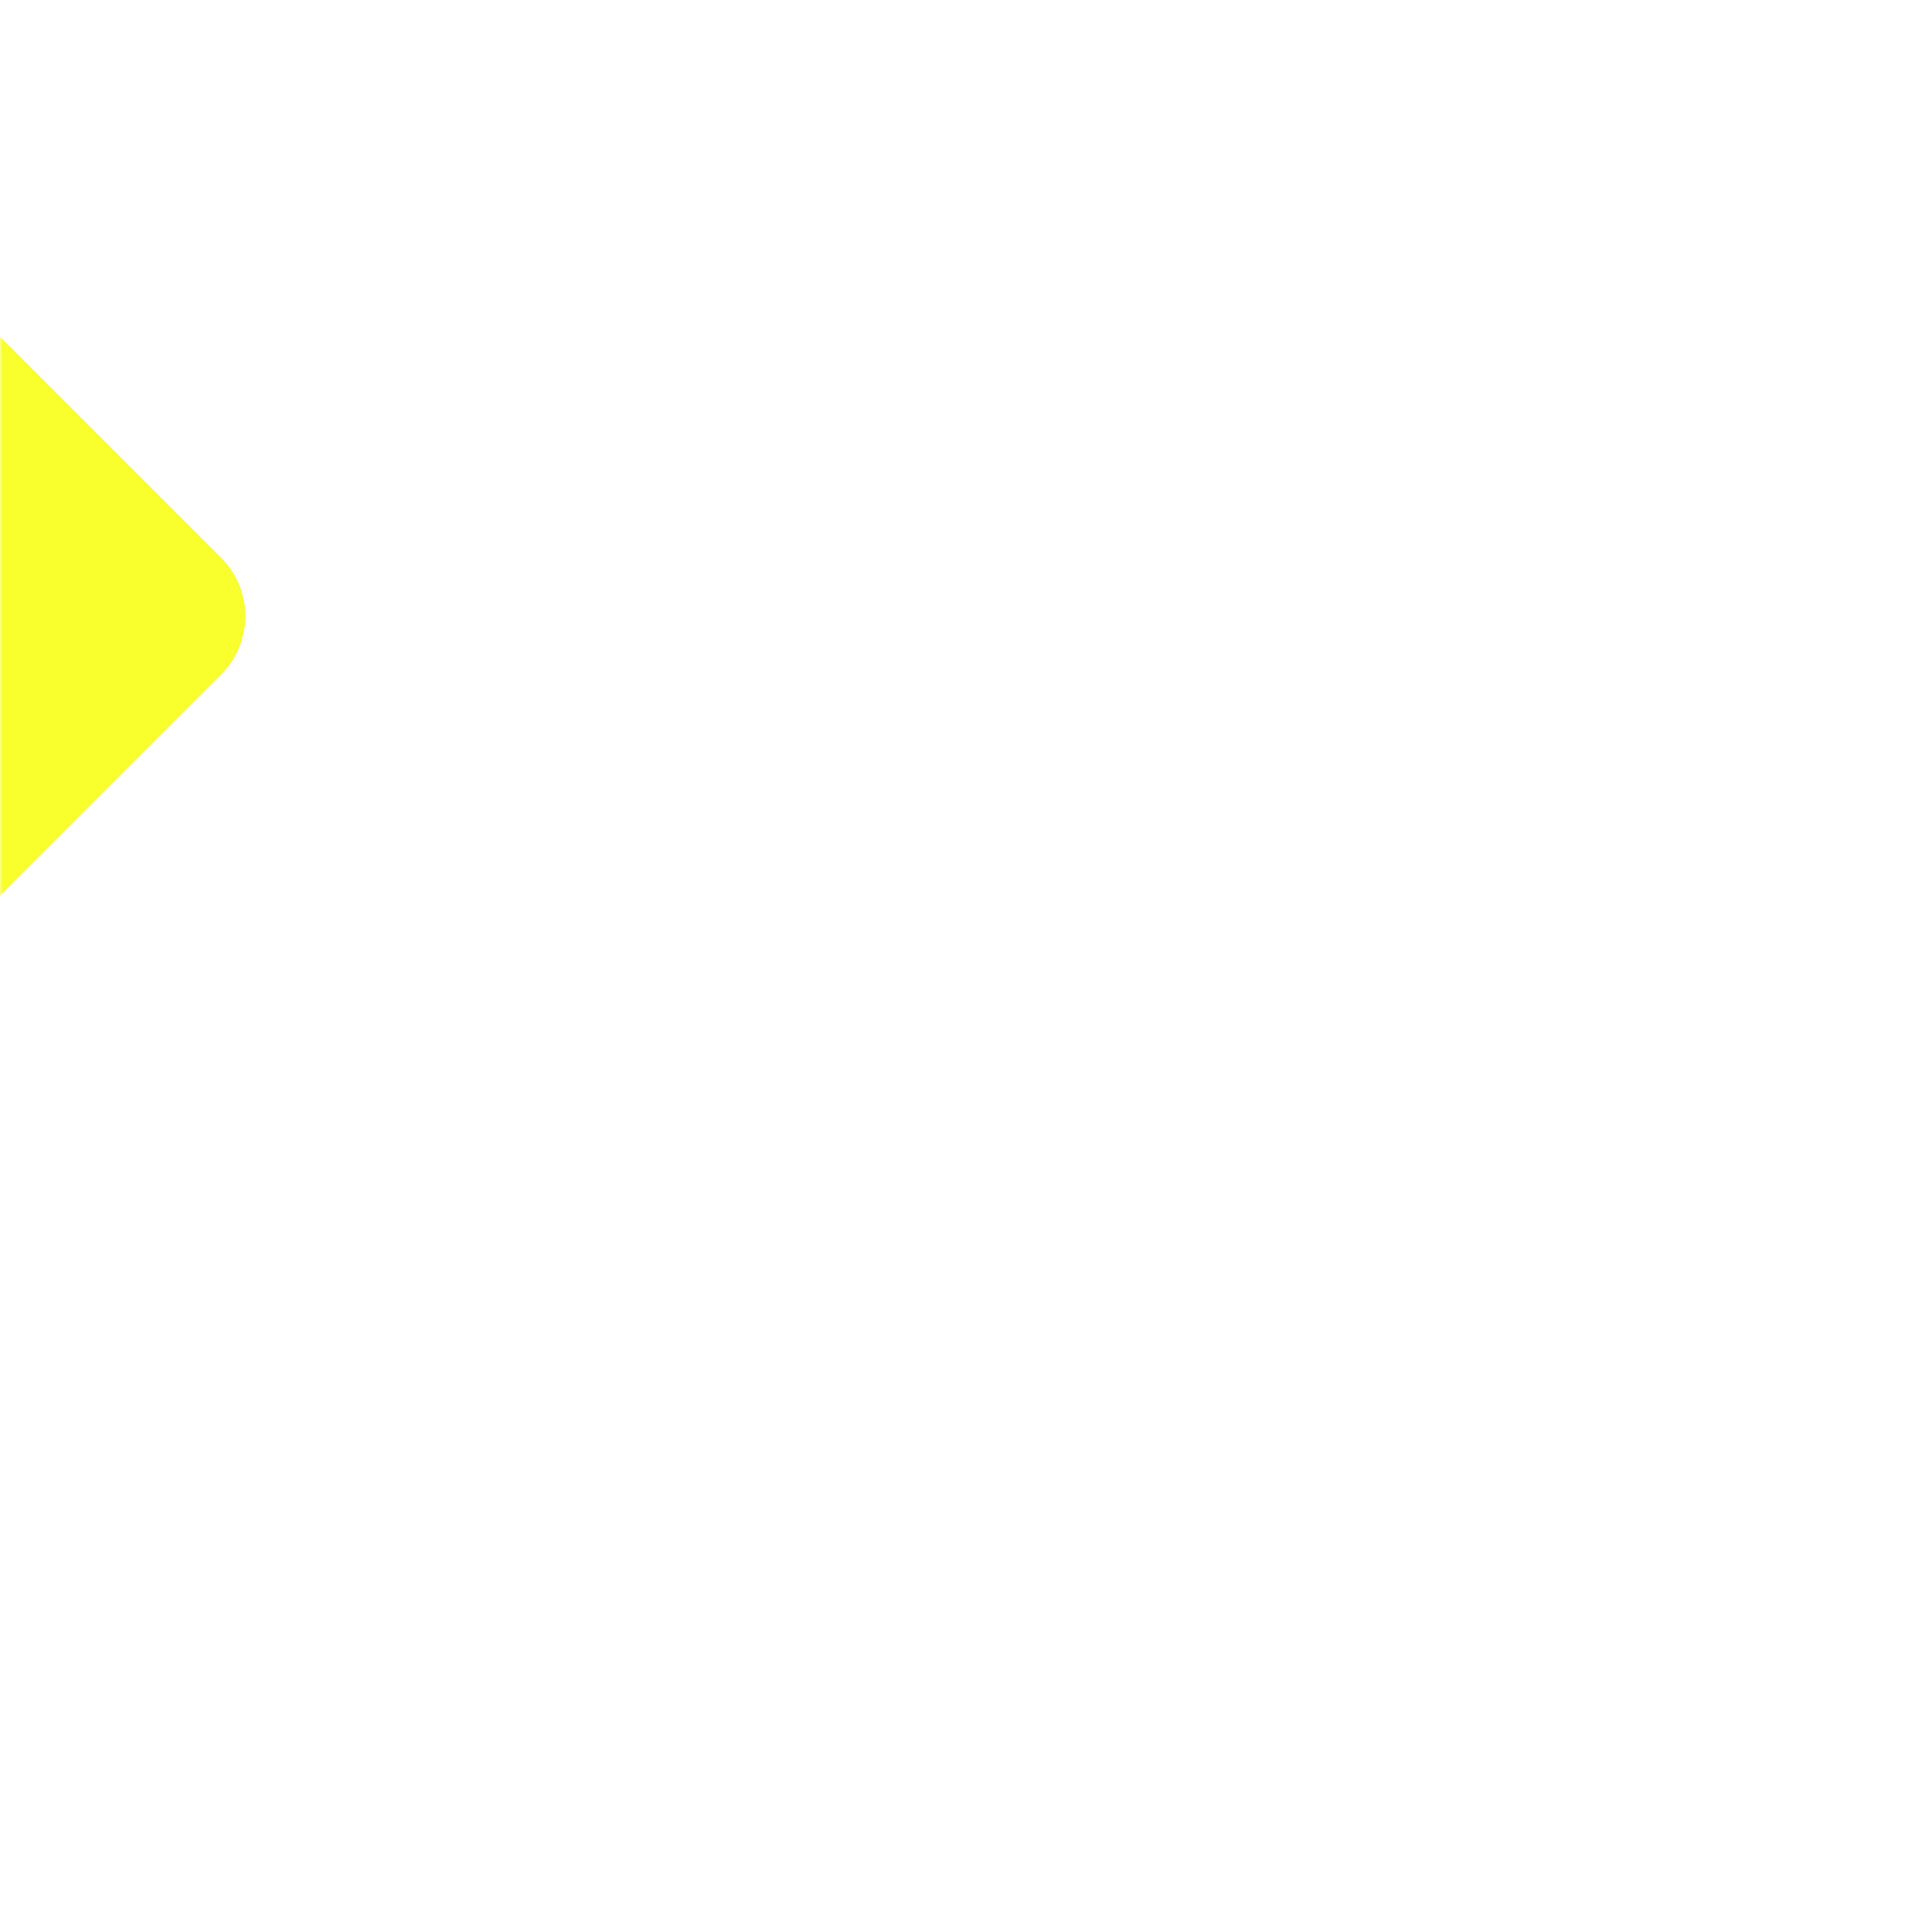 <svg width="375" height="375" viewBox="0 0 375 375" fill="none" xmlns="http://www.w3.org/2000/svg">
    <mask id="mask0_280_36953" style="mask-type:alpha" maskUnits="userSpaceOnUse" x="0" y="0" width="375" height="375">
        <rect width="375" height="375" fill="url(#paint0_linear_280_36953)"/>
    </mask>
    <g mask="url(#mask0_280_36953)">
        <g filter="url(#filter0_i_280_36953)">
            <path d="M409.686 316.78C415.935 323.028 415.935 333.159 409.686 339.407L131.592 617.501C125.344 623.75 115.213 623.75 108.965 617.501L-68.889 439.648C-75.137 433.399 -75.137 423.269 -68.889 417.02L209.205 138.926C215.454 132.678 225.584 132.678 231.833 138.926L409.686 316.78Z" fill="white" fill-opacity="0.01"/>
        </g>
        <g filter="url(#filter1_i_280_36953)">
            <path d="M203.191 110.285C209.439 116.533 209.439 126.664 203.191 132.912L-74.903 411.006C-81.151 417.255 -91.282 417.255 -97.53 411.006L-275.384 233.153C-281.632 226.904 -281.632 216.774 -275.384 210.525L2.71 -67.569C8.958 -73.817 19.089 -73.817 25.337 -67.569L203.191 110.285Z" fill="white" fill-opacity="0.01"/>
        </g>
        <g filter="url(#filter2_f_280_36953)">
            <path d="M42.925 108.27C49.173 114.518 49.173 124.649 42.925 130.897L-89.677 263.498C-95.925 269.747 -106.056 269.747 -112.304 263.498L-193.163 182.64C-199.411 176.391 -199.411 166.261 -193.163 160.012L-60.561 27.411C-54.313 21.163 -44.182 21.163 -37.934 27.411L42.925 108.27Z" fill="#F8FF2C"/>
        </g>
    </g>
    <defs>
        <filter id="filter0_i_280_36953" x="-73.575" y="134.24" width="487.948" height="498.364" filterUnits="userSpaceOnUse" color-interpolation-filters="sRGB">
            <feFlood flood-opacity="0" result="BackgroundImageFix"/>
            <feBlend mode="normal" in="SourceGraphic" in2="BackgroundImageFix" result="shape"/>
            <feColorMatrix in="SourceAlpha" type="matrix" values="0 0 0 0 0 0 0 0 0 0 0 0 0 0 0 0 0 0 127 0" result="hardAlpha"/>
            <feOffset dy="10.417"/>
            <feGaussianBlur stdDeviation="15.625"/>
            <feComposite in2="hardAlpha" operator="arithmetic" k2="-1" k3="1"/>
            <feColorMatrix type="matrix" values="0 0 0 0 1 0 0 0 0 0.741 0 0 0 0 0.961 0 0 0 1 0"/>
            <feBlend mode="normal" in2="shape" result="effect1_innerShadow_280_36953"/>
        </filter>
        <filter id="filter1_i_280_36953" x="-280.07" y="-72.255" width="487.948" height="508.781" filterUnits="userSpaceOnUse" color-interpolation-filters="sRGB">
            <feFlood flood-opacity="0" result="BackgroundImageFix"/>
            <feBlend mode="normal" in="SourceGraphic" in2="BackgroundImageFix" result="shape"/>
            <feColorMatrix in="SourceAlpha" type="matrix" values="0 0 0 0 0 0 0 0 0 0 0 0 0 0 0 0 0 0 127 0" result="hardAlpha"/>
            <feOffset dy="20.833"/>
            <feGaussianBlur stdDeviation="15.625"/>
            <feComposite in2="hardAlpha" operator="arithmetic" k2="-1" k3="1"/>
            <feColorMatrix type="matrix" values="0 0 0 0 0.929 0 0 0 0 0.922 0 0 0 0 0.91 0 0 0 1 0"/>
            <feBlend mode="normal" in2="shape" result="effect1_innerShadow_280_36953"/>
        </filter>
        <filter id="filter2_f_280_36953" x="-249.932" y="-29.359" width="349.627" height="349.627" filterUnits="userSpaceOnUse" color-interpolation-filters="sRGB">
            <feFlood flood-opacity="0" result="BackgroundImageFix"/>
            <feBlend mode="normal" in="SourceGraphic" in2="BackgroundImageFix" result="shape"/>
            <feGaussianBlur stdDeviation="26.042" result="effect1_foregroundBlur_280_36953"/>
        </filter>
        <linearGradient id="paint0_linear_280_36953" x1="187.5" y1="187.347" x2="187.5" y2="336.491" gradientUnits="userSpaceOnUse">
            <stop/>
            <stop offset="1" stop-opacity="0"/>
        </linearGradient>
    </defs>
</svg>

